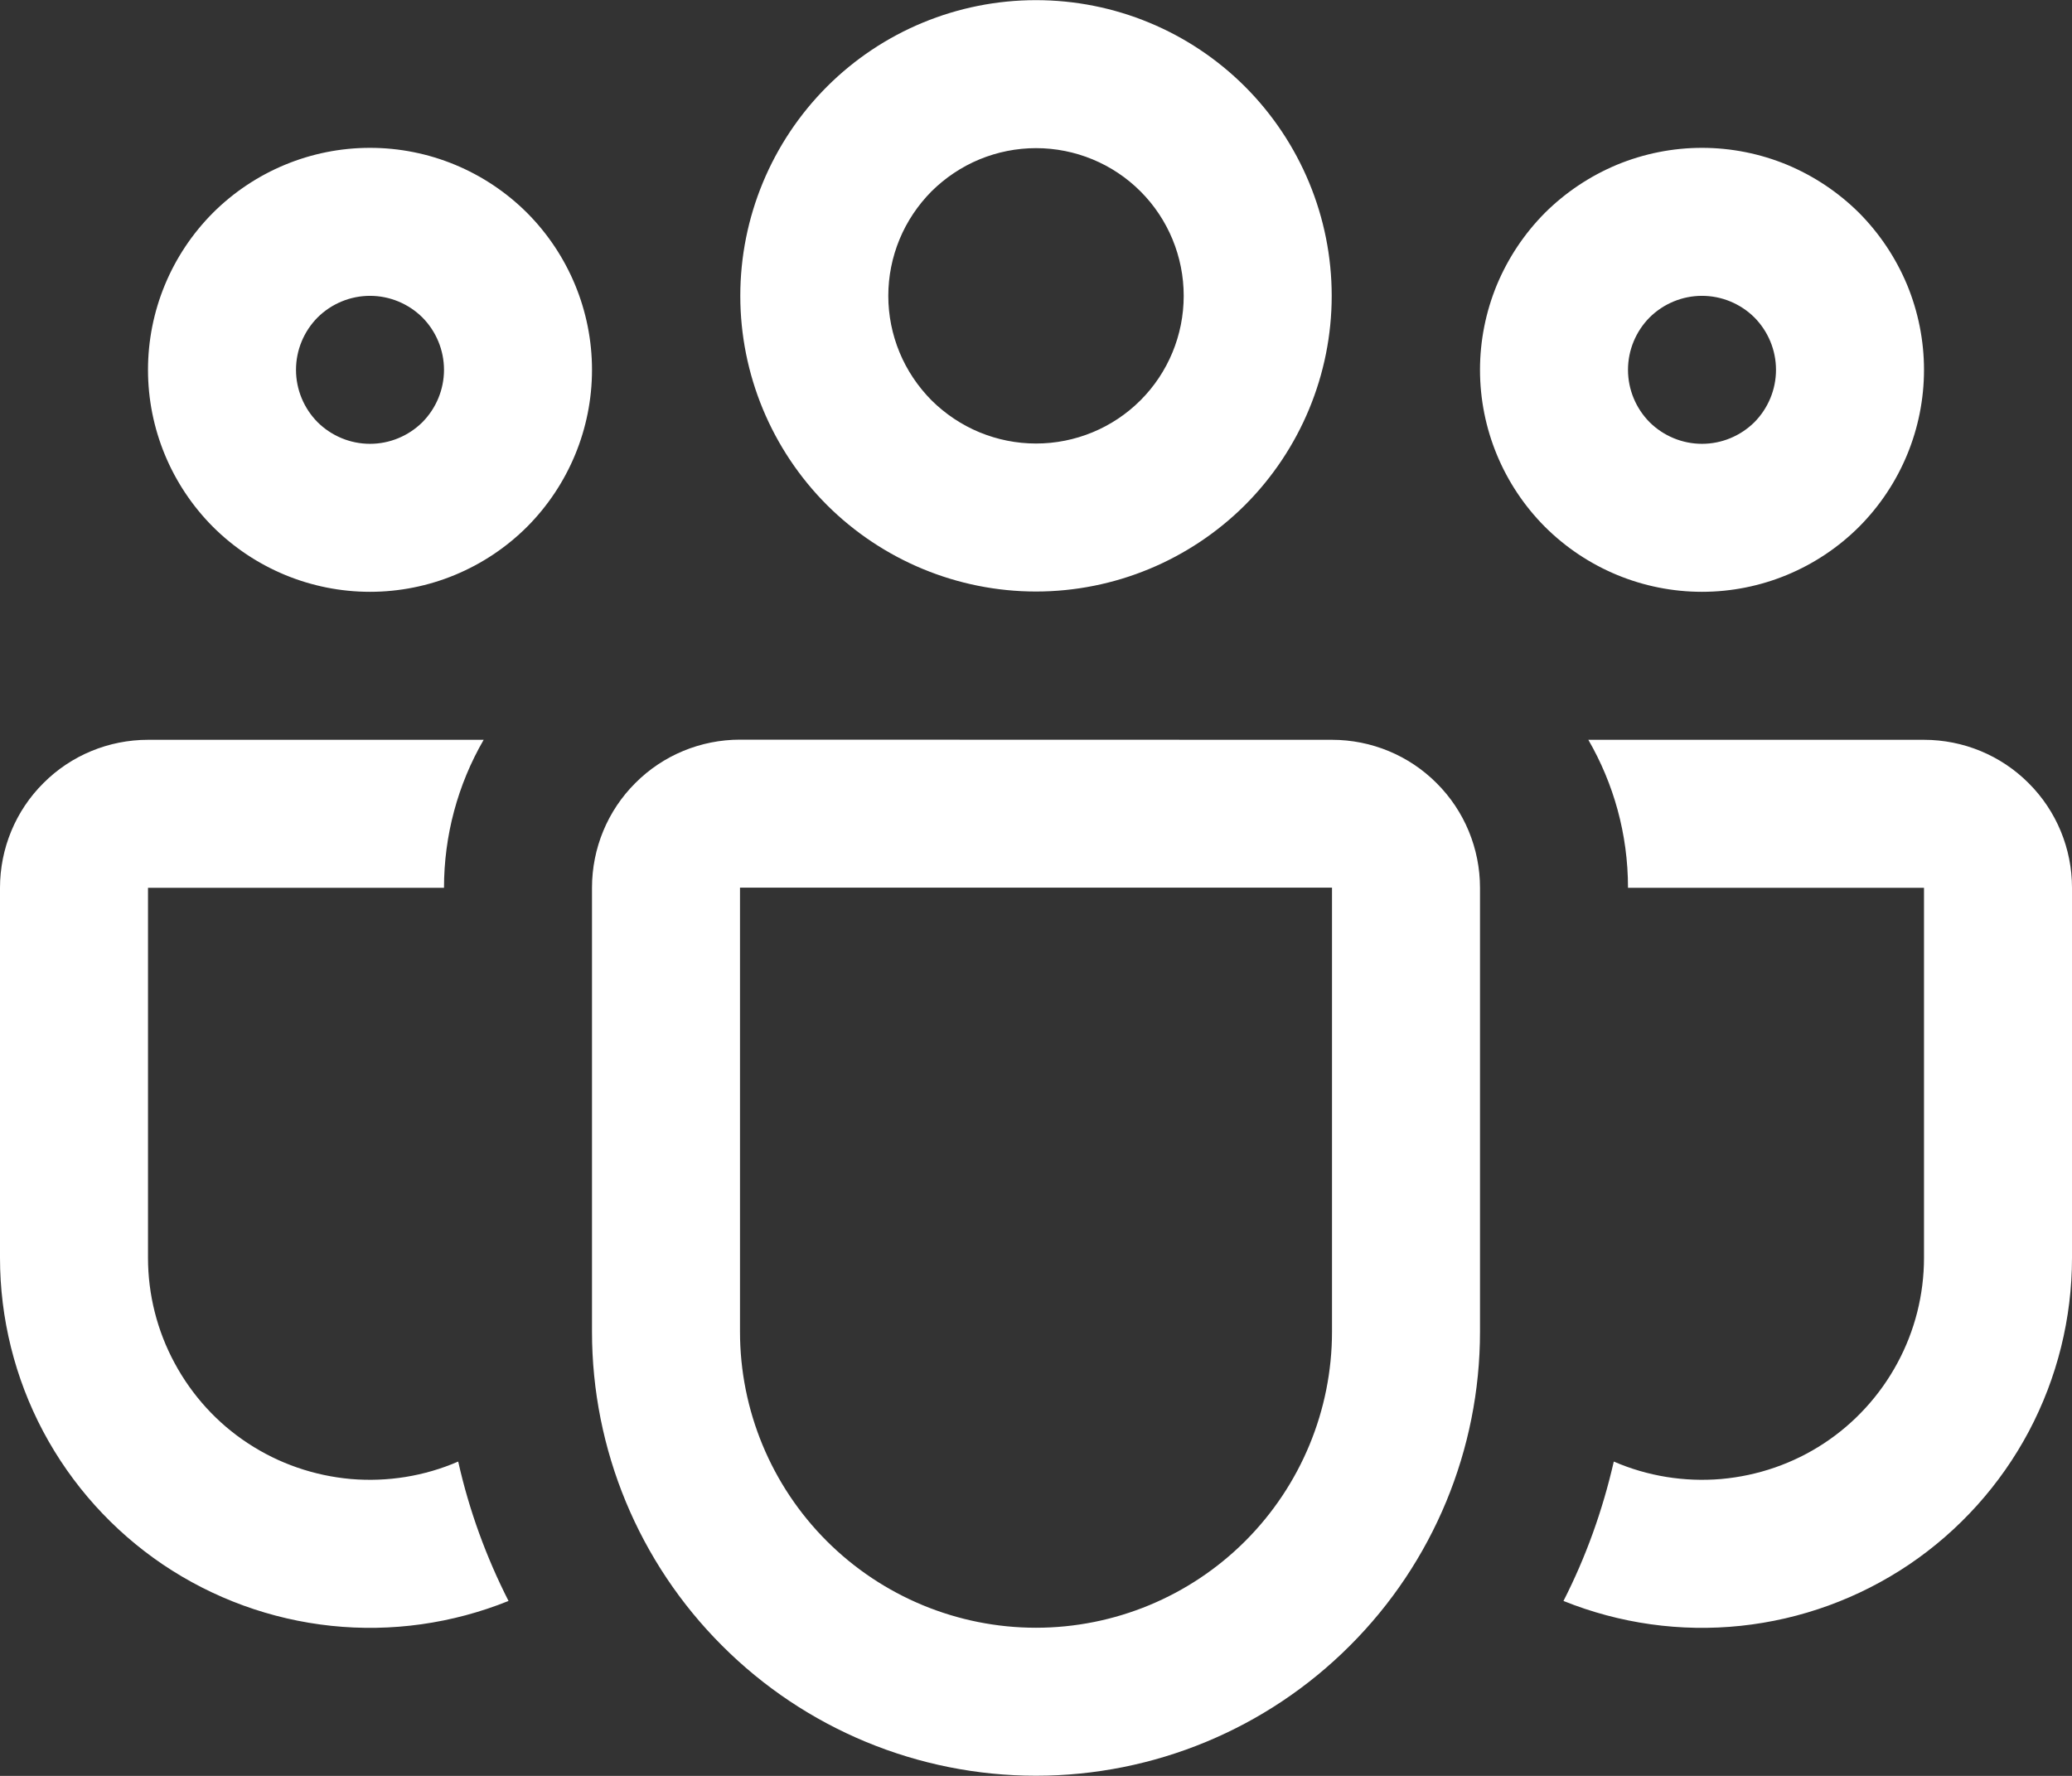 <svg width="14" height="12" viewBox="0 0 14 12" fill="none" xmlns="http://www.w3.org/2000/svg">
<rect x="0" y="0" width="14" height="12" fill="#333333" stroke="none"/>
<path d="M5.002 1.999C5.002 1.469 5.213 0.961 5.587 0.586C5.962 0.211 6.47 0.001 7 0.001C7.53 0.001 8.038 0.211 8.413 0.586C8.787 0.961 8.998 1.469 8.998 1.999C8.998 2.529 8.787 3.037 8.413 3.412C8.038 3.786 7.53 3.997 7 3.997C6.47 3.997 5.962 3.786 5.587 3.412C5.213 3.037 5.002 2.529 5.002 1.999ZM7 1.001C6.869 1.001 6.739 1.027 6.618 1.077C6.497 1.127 6.387 1.201 6.294 1.293C6.202 1.386 6.128 1.496 6.078 1.617C6.028 1.738 6.002 1.868 6.002 1.999C6.002 2.13 6.028 2.26 6.078 2.381C6.128 2.502 6.202 2.612 6.294 2.705C6.387 2.797 6.497 2.871 6.618 2.921C6.739 2.971 6.869 2.997 7 2.997C7.265 2.997 7.519 2.892 7.706 2.705C7.893 2.518 7.998 2.264 7.998 1.999C7.998 1.734 7.893 1.48 7.706 1.293C7.519 1.106 7.265 1.001 7 1.001ZM10 2.499C10 2.302 10.039 2.107 10.114 1.925C10.19 1.743 10.3 1.578 10.439 1.438C10.579 1.299 10.744 1.189 10.926 1.113C11.108 1.038 11.303 0.999 11.5 0.999C11.697 0.999 11.892 1.038 12.074 1.113C12.256 1.189 12.421 1.299 12.561 1.438C12.7 1.578 12.81 1.743 12.886 1.925C12.961 2.107 13 2.302 13 2.499C13 2.897 12.842 3.278 12.561 3.56C12.279 3.841 11.898 3.999 11.5 3.999C11.102 3.999 10.721 3.841 10.439 3.56C10.158 3.278 10 2.897 10 2.499ZM11.5 1.999C11.367 1.999 11.24 2.052 11.146 2.145C11.053 2.239 11 2.366 11 2.499C11 2.632 11.053 2.759 11.146 2.853C11.24 2.946 11.367 2.999 11.5 2.999C11.633 2.999 11.76 2.946 11.854 2.853C11.947 2.759 12 2.632 12 2.499C12 2.366 11.947 2.239 11.854 2.145C11.76 2.052 11.633 1.999 11.5 1.999ZM2.5 0.999C2.102 0.999 1.721 1.157 1.439 1.438C1.158 1.72 1 2.101 1 2.499C1 2.897 1.158 3.278 1.439 3.56C1.721 3.841 2.102 3.999 2.5 3.999C2.898 3.999 3.279 3.841 3.561 3.56C3.842 3.278 4 2.897 4 2.499C4 2.101 3.842 1.72 3.561 1.438C3.279 1.157 2.898 0.999 2.5 0.999ZM2 2.499C2 2.366 2.053 2.239 2.146 2.145C2.24 2.052 2.367 1.999 2.5 1.999C2.633 1.999 2.76 2.052 2.854 2.145C2.947 2.239 3 2.366 3 2.499C3 2.632 2.947 2.759 2.854 2.853C2.76 2.946 2.633 2.999 2.5 2.999C2.367 2.999 2.24 2.946 2.146 2.853C2.053 2.759 2 2.632 2 2.499ZM3.268 4.999C3.092 5.303 3 5.648 3 5.999H1V8.499C1 8.748 1.062 8.993 1.18 9.211C1.298 9.43 1.468 9.617 1.676 9.753C1.884 9.89 2.123 9.972 2.371 9.994C2.618 10.015 2.868 9.975 3.096 9.876C3.17 10.207 3.286 10.523 3.436 10.818C3.056 10.971 2.645 11.029 2.238 10.986C1.831 10.943 1.441 10.801 1.101 10.572C0.762 10.343 0.484 10.034 0.292 9.673C0.1 9.311 -0 8.908 1.38413e-07 8.499V5.999C1.38413e-07 5.734 0.105 5.479 0.293 5.292C0.48 5.104 0.735 4.999 1 4.999H3.268ZM10.564 10.818C10.944 10.971 11.355 11.029 11.762 10.986C12.169 10.943 12.559 10.801 12.899 10.572C13.238 10.343 13.516 10.034 13.708 9.673C13.9 9.311 14 8.908 14 8.499V5.999C14 5.734 13.895 5.479 13.707 5.292C13.52 5.104 13.265 4.999 13 4.999H10.732C10.902 5.293 11 5.634 11 5.999H13V8.499C13 8.748 12.938 8.993 12.82 9.211C12.702 9.43 12.531 9.617 12.324 9.753C12.116 9.89 11.877 9.972 11.629 9.994C11.382 10.015 11.132 9.975 10.904 9.876C10.828 10.208 10.715 10.522 10.564 10.818ZM5 4.998C4.735 4.998 4.48 5.103 4.293 5.291C4.105 5.478 4 5.733 4 5.998V8.999C4 9.795 4.316 10.558 4.879 11.12C5.441 11.683 6.204 11.999 7 11.999C7.796 11.999 8.559 11.683 9.121 11.12C9.684 10.558 10 9.795 10 8.999V5.999C10 5.734 9.895 5.479 9.707 5.292C9.52 5.104 9.265 4.999 9 4.999L5 4.998ZM5 5.998H9V8.999C9 9.529 8.789 10.038 8.414 10.413C8.039 10.788 7.53 10.999 7 10.999C6.47 10.999 5.961 10.788 5.586 10.413C5.211 10.038 5 9.529 5 8.999V5.998Z" fill="white"/>
</svg>
